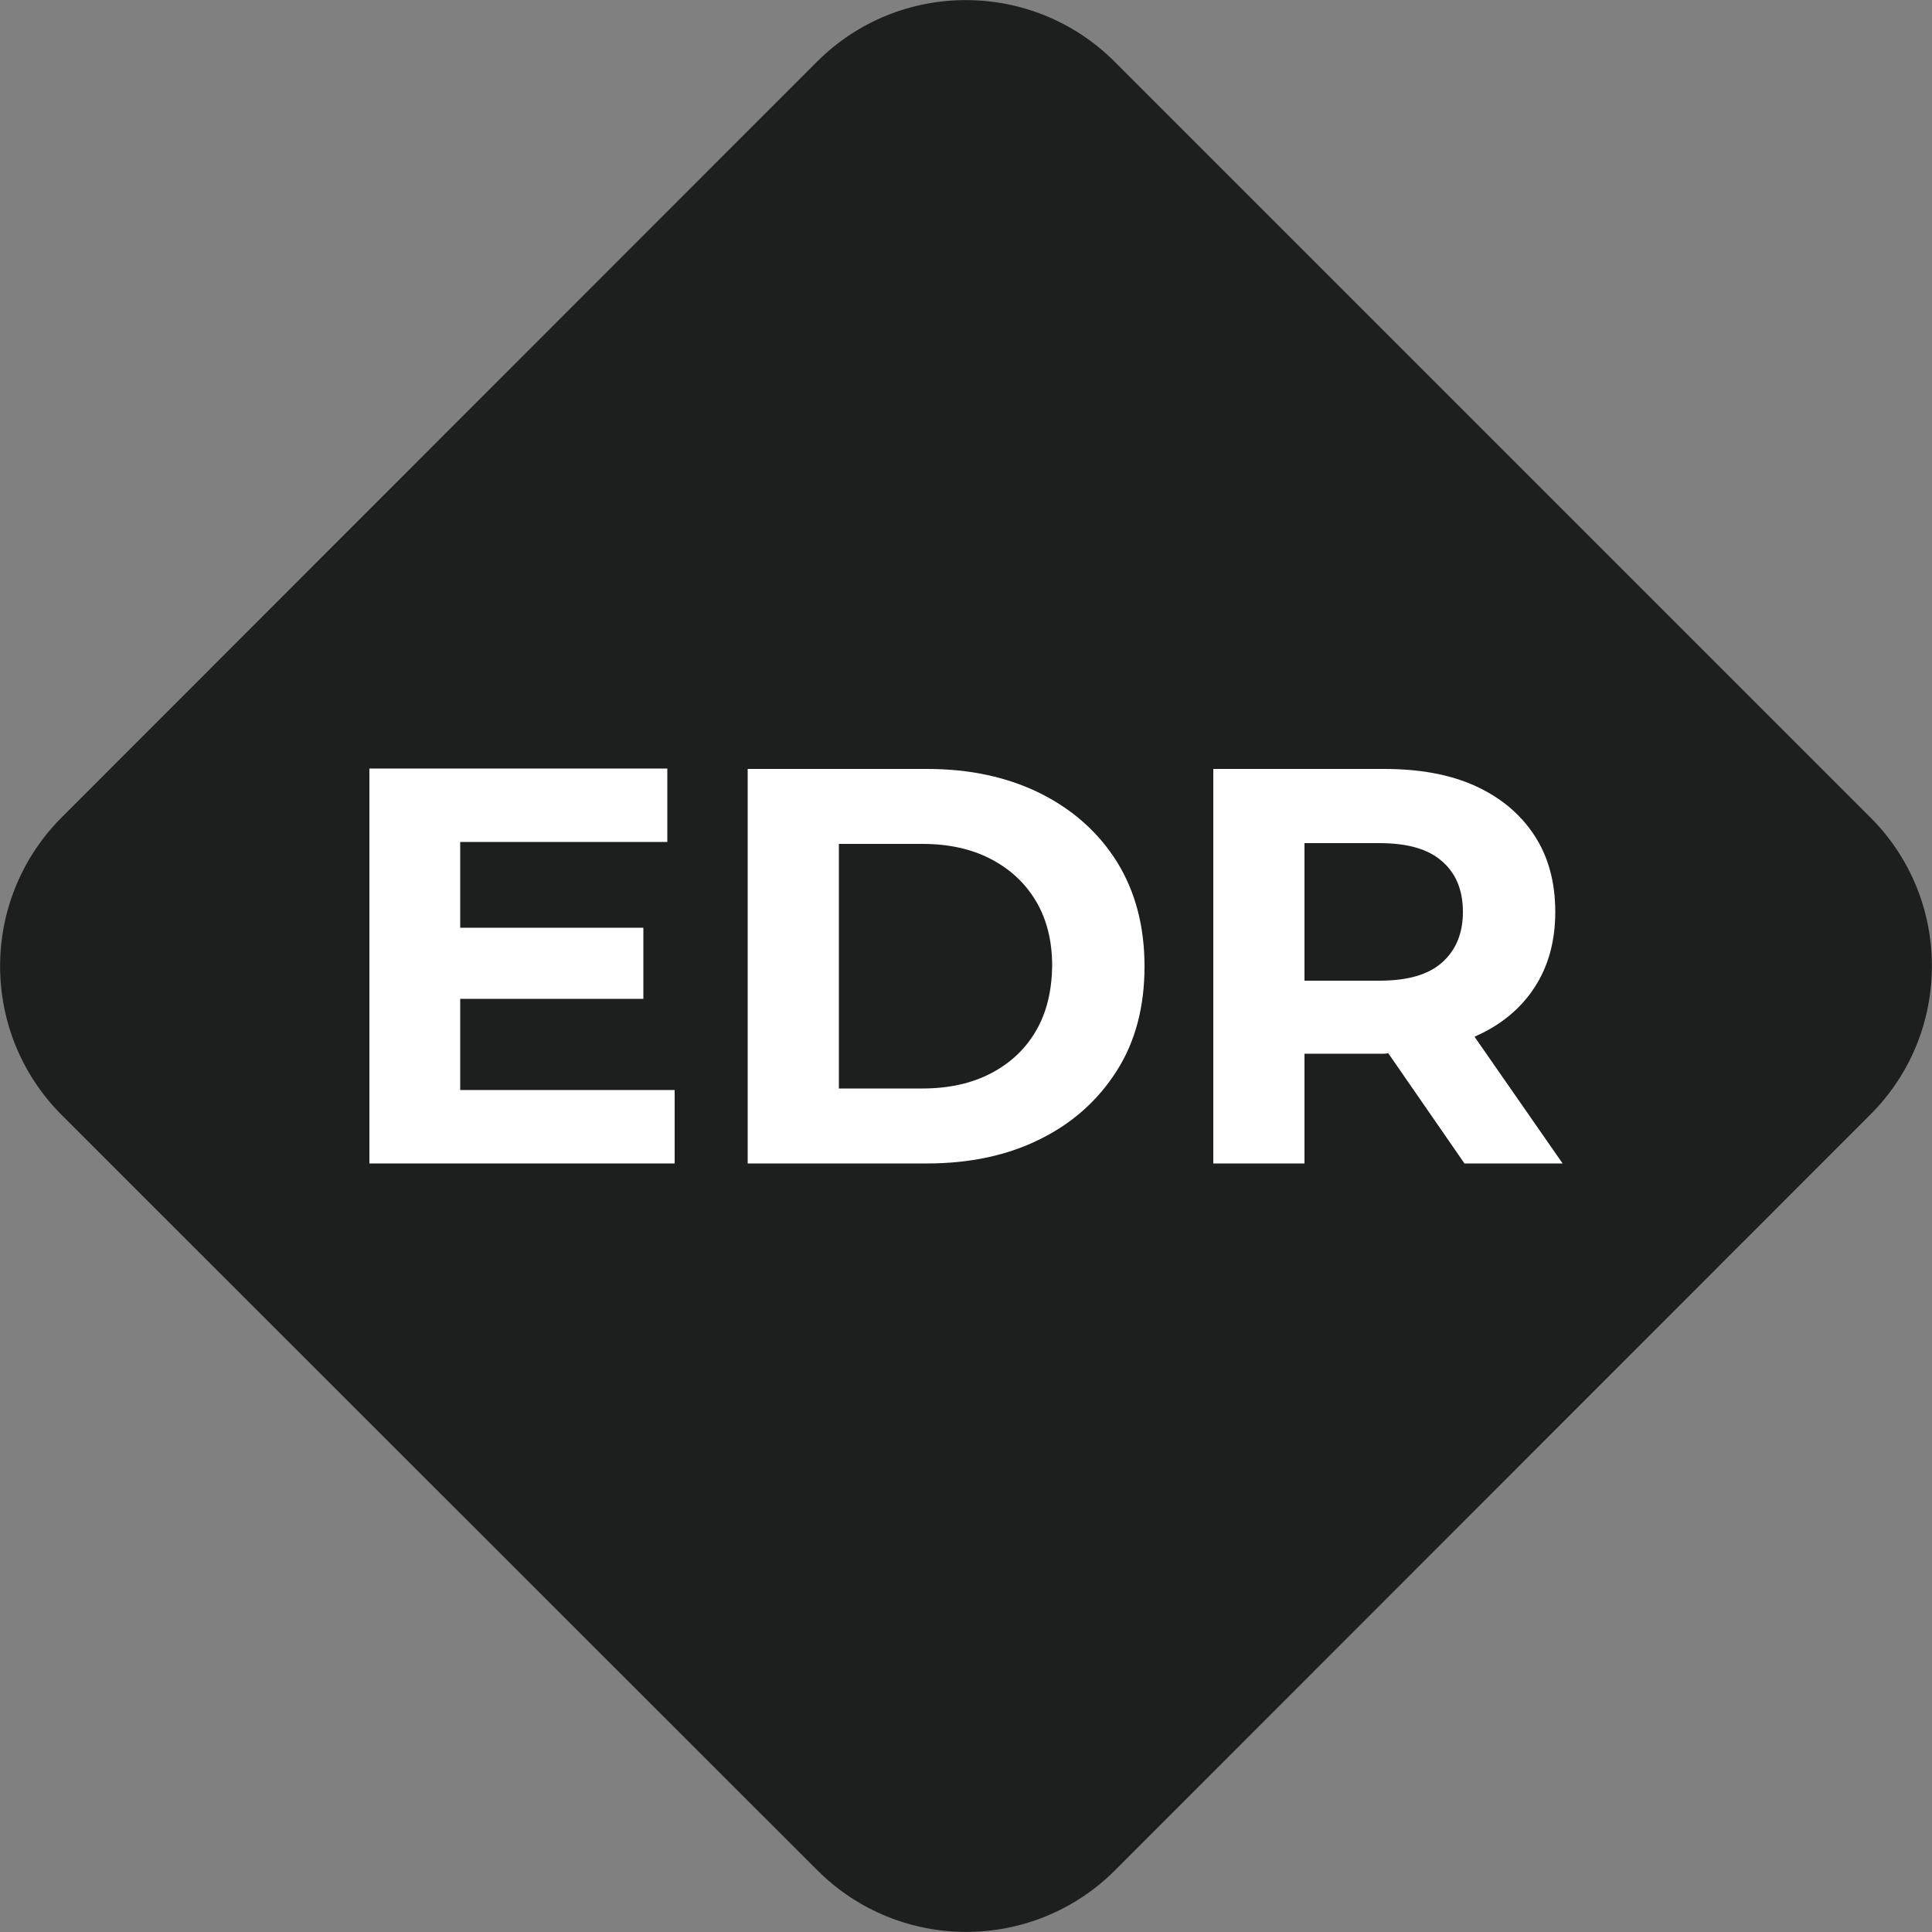 <?xml version="1.0" encoding="utf-8"?>
<!-- Generator: Adobe Illustrator 26.2.1, SVG Export Plug-In . SVG Version: 6.00 Build 0)  -->
<svg version="1.1" id="Layer_1" xmlns="http://www.w3.org/2000/svg" xmlns:xlink="http://www.w3.org/1999/xlink" x="0px" y="0px"
	 viewBox="0 0 50 50" style="enable-background:new 0 0 50 50;" xml:space="preserve">
<rect x="0" y="0" width="50" height="50" fill="#808080" stroke="none"/>
<style type="text/css">
	.st0{fill:#1D1E1E;}
	.st1{fill:#FFFFFF;}
	.st2{fill:#F1F2F2;}
	.st3{fill-rule:evenodd;clip-rule:evenodd;fill:#FFFFFF;}
	.st4{fill-rule:evenodd;clip-rule:evenodd;fill:#1D1E1E;}
	.st5{fill:#619CBC;}
</style>
<g>
	<path class="st0" d="M48.4,21.15L28.85,1.6c-2.13-2.13-5.58-2.13-7.71,0L1.6,21.15c-2.13,2.13-2.13,5.58,0,7.71L21.15,48.4
		c2.13,2.13,5.58,2.13,7.71,0L48.4,28.85C50.53,26.73,50.53,23.27,48.4,21.15z"/>
	<g>
		<g>
			<polygon class="st1" points="11.91,25.85 16.65,25.85 16.65,24.01 11.91,24.01 11.91,21.79 17.27,21.79 17.27,19.89 9.56,19.89 
				9.56,30.11 17.46,30.11 17.46,28.21 11.91,28.21 			"/>
			<path class="st1" d="M26.92,20.53c-0.85-0.42-1.82-0.63-2.93-0.63h-4.64v10.21h4.64c1.11,0,2.09-0.21,2.93-0.63
				c0.85-0.42,1.51-1.02,1.99-1.78c0.48-0.76,0.71-1.66,0.71-2.69c0-1.04-0.24-1.94-0.71-2.7C28.43,21.54,27.76,20.95,26.92,20.53z
				 M26.81,26.68c-0.28,0.48-0.67,0.84-1.17,1.1s-1.09,0.39-1.77,0.39h-2.16v-6.33h2.16c0.68,0,1.27,0.13,1.77,0.39
				s0.89,0.62,1.17,1.09c0.28,0.47,0.42,1.03,0.42,1.68C27.22,25.64,27.09,26.2,26.81,26.68z"/>
			<path class="st1" d="M40.44,30.11l-2.28-3.28c0.01,0,0.02,0,0.02-0.01c0.66-0.29,1.17-0.71,1.53-1.26
				c0.36-0.55,0.54-1.2,0.54-1.96c0-0.77-0.18-1.43-0.54-1.98c-0.36-0.55-0.87-0.98-1.53-1.28c-0.66-0.3-1.45-0.44-2.36-0.44H31.4
				v10.21h2.36v-2.84h2.06c0.04,0,0.07-0.01,0.11-0.01l1.97,2.85H40.44z M37.32,22.29c0.36,0.31,0.54,0.75,0.54,1.31
				c0,0.55-0.18,0.99-0.54,1.31c-0.36,0.32-0.9,0.47-1.63,0.47h-1.93v-3.56h1.93C36.42,21.82,36.96,21.97,37.32,22.29z"/>
		</g>
	</g>
</g>
</svg>
